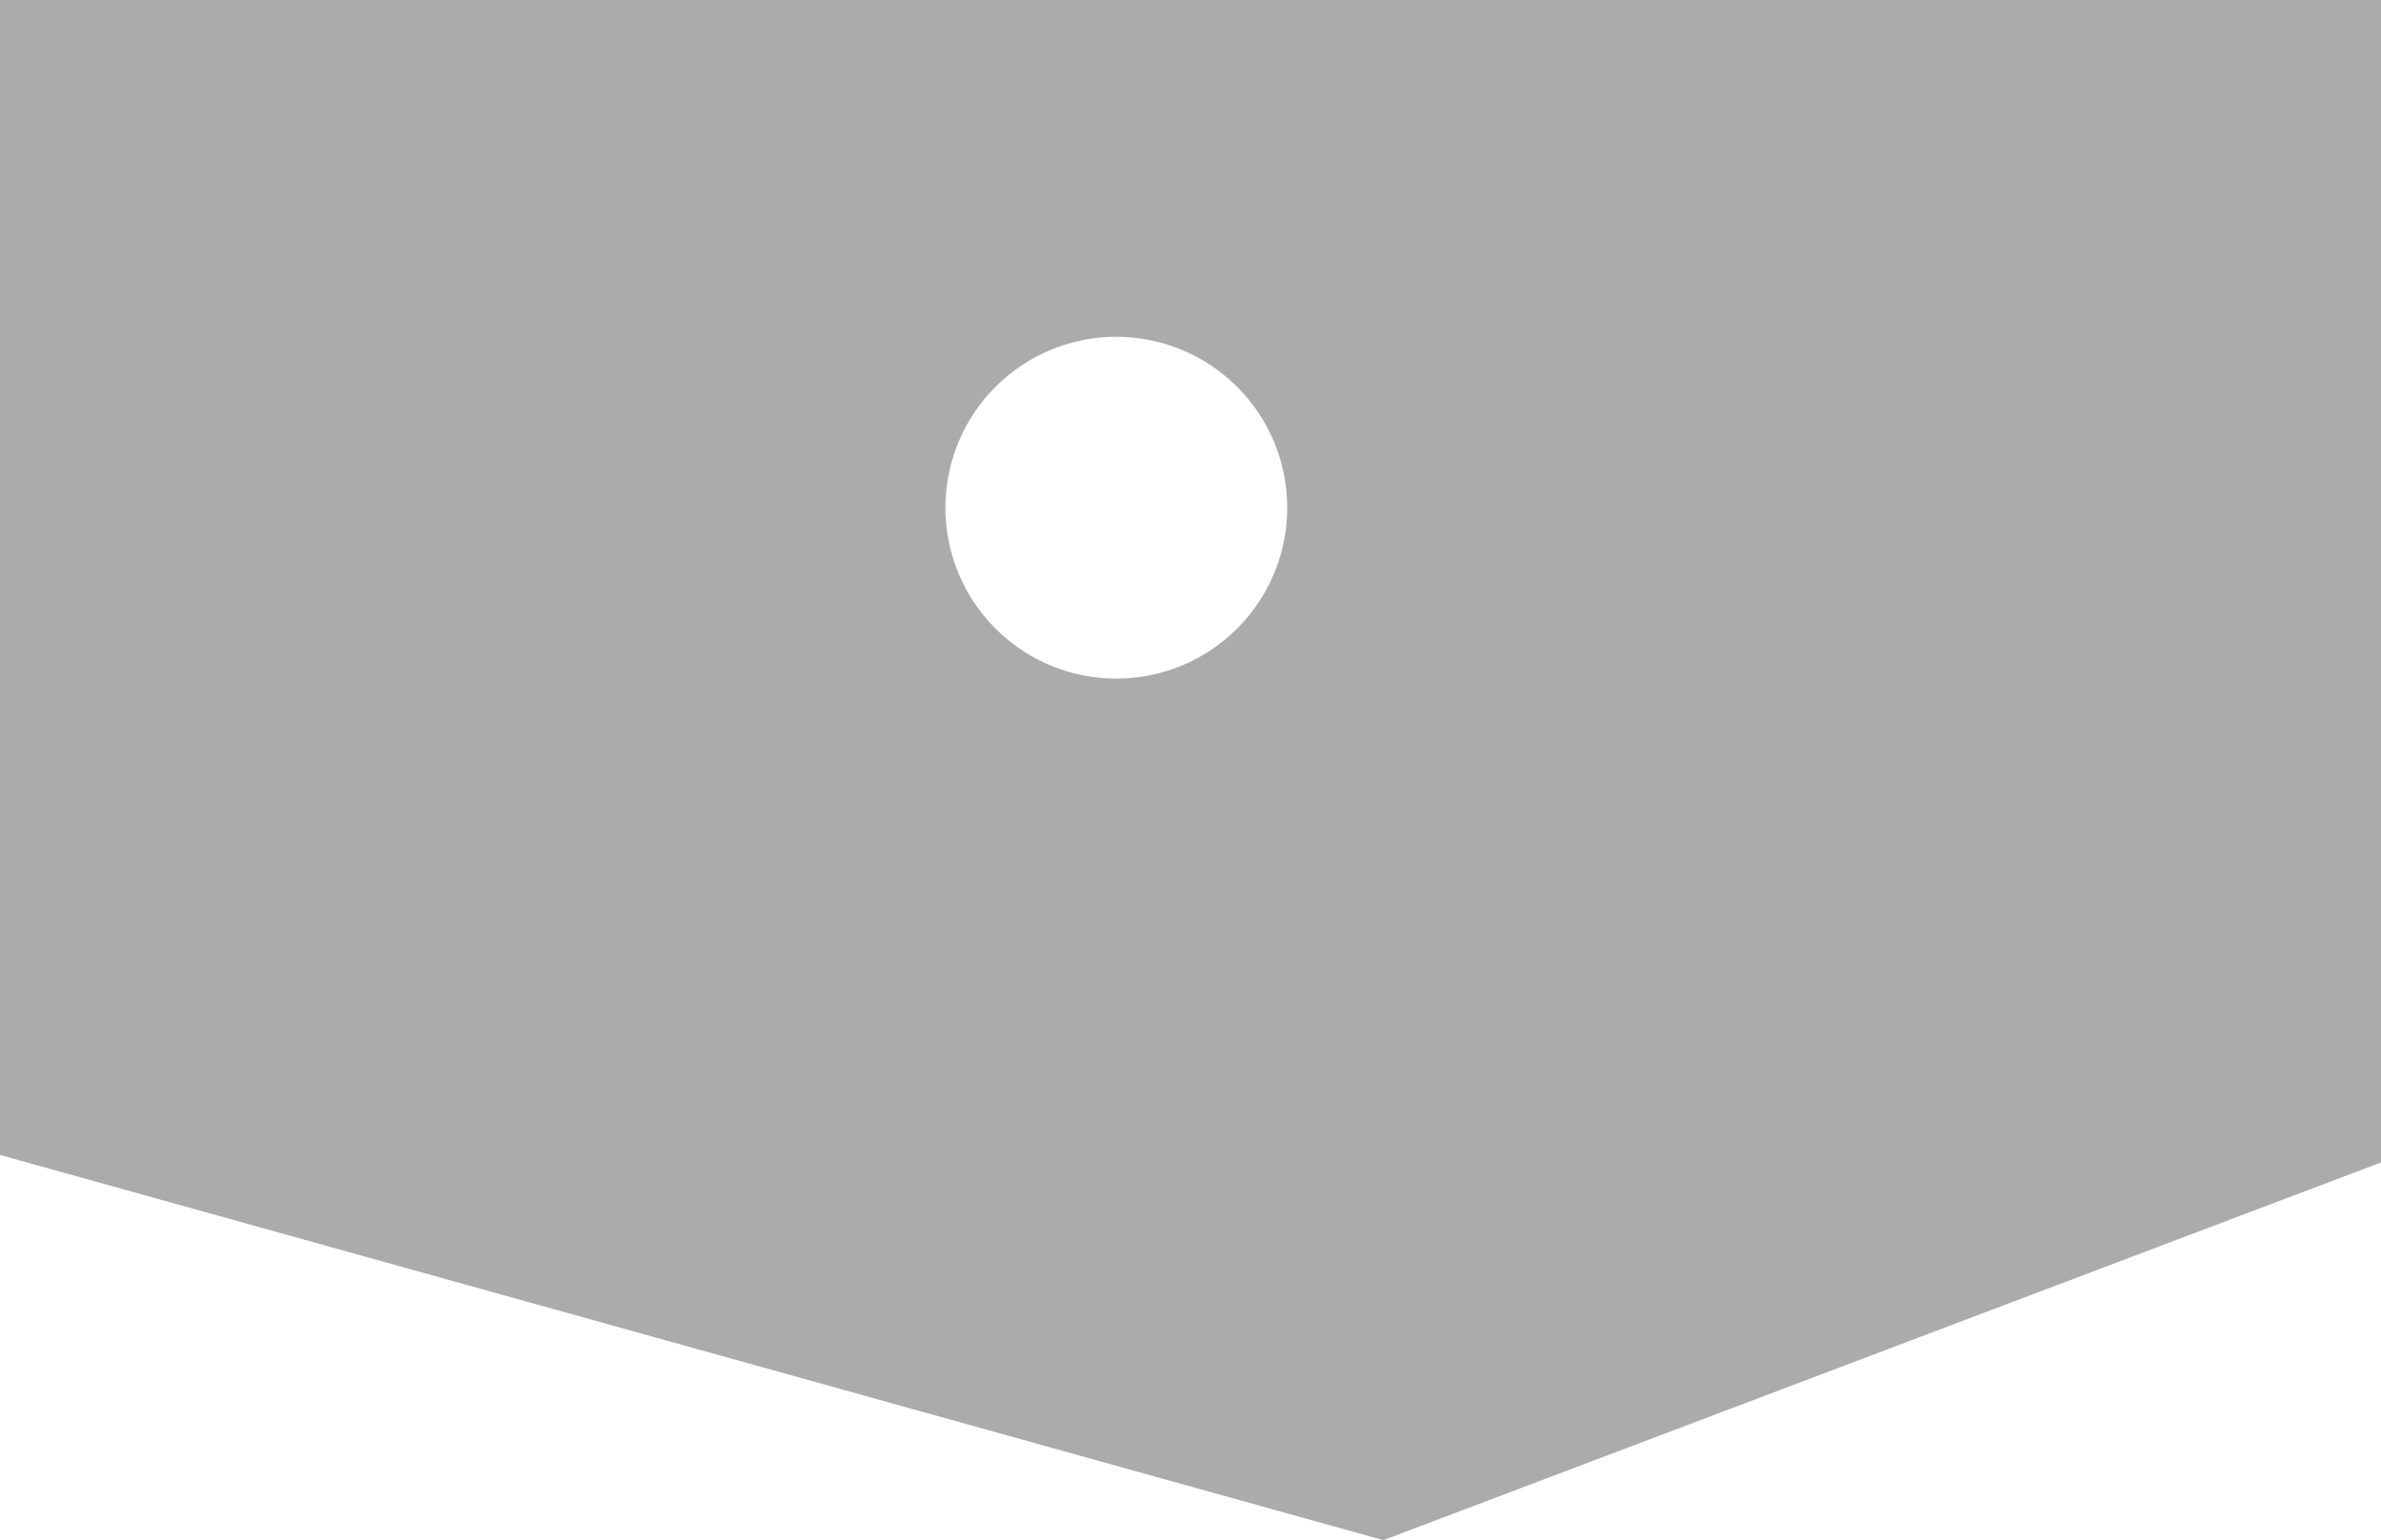 <svg id="ete-vent--explosion" xmlns="http://www.w3.org/2000/svg" viewBox="0 0 926 599"><defs><style>.cls-1{fill:#1e1b1c;opacity:0.37;}</style></defs><path class="cls-1" d="M0,0-.66,449,538,599,926,452.1V0ZM434.15,263.92a66.46,66.46,0,1,1,66.46-66.46A66.47,66.47,0,0,1,434.15,263.92Z"/></svg>